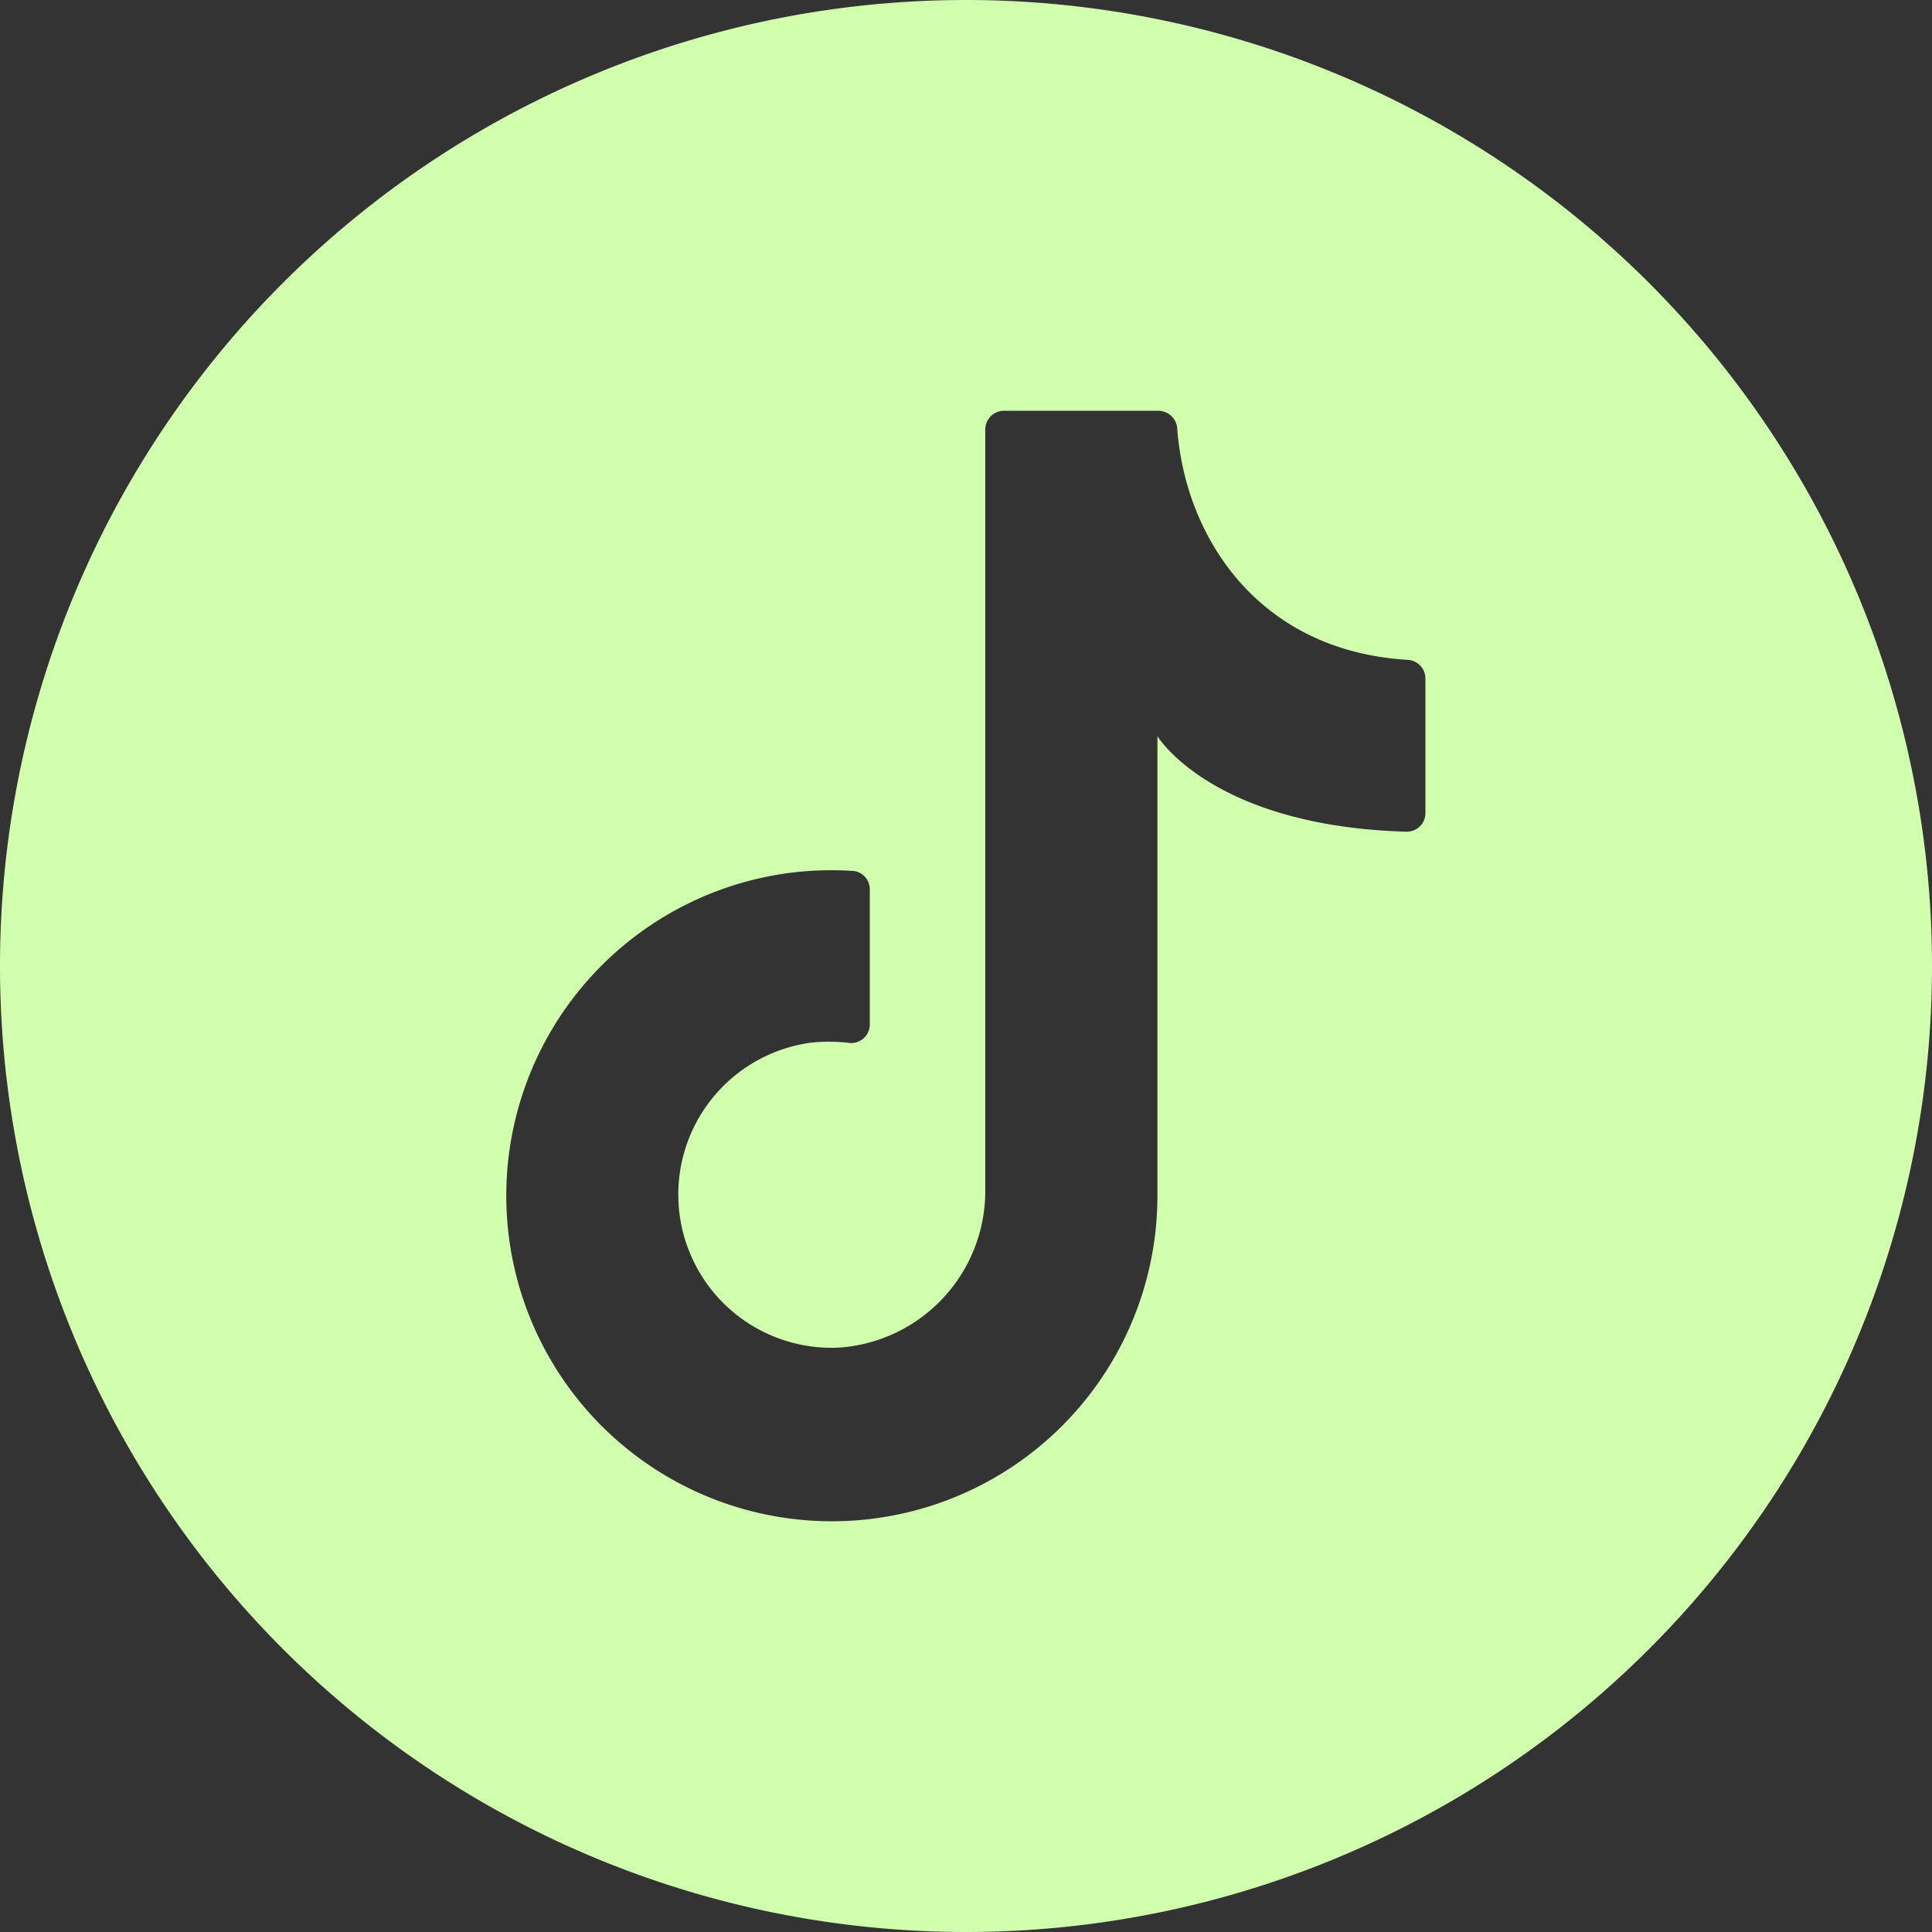 <svg xmlns="http://www.w3.org/2000/svg" viewBox="0 0 128.83 128.83"><rect x="0" y="0" width="128.83" height="128.83" fill="#333333" stroke="none"/><defs><style>.cls-1{fill:#d0ffad;}</style></defs><title>tiktok</title><g id="Capa_2" data-name="Capa 2"><g id="Capa_8" data-name="Capa 8"><path class="cls-1" d="M64.41,0h0A64.41,64.41,0,0,0,0,64.41H0a64.42,64.42,0,0,0,64.41,64.42h0a64.42,64.42,0,0,0,64.42-64.42h0A64.42,64.42,0,0,0,64.41,0ZM95.05,54.21a1.24,1.24,0,0,1-1.26,1.25c-13-.37-16.61-6.37-16.61-6.37V79.73A21.71,21.71,0,1,1,52.94,58.17a22,22,0,0,1,4-.09A1.23,1.23,0,0,1,58,59.32v9a1.24,1.24,0,0,1-1.41,1.22,10.89,10.89,0,0,0-2.61,0,10.22,10.22,0,0,0,2,20.32,10.47,10.47,0,0,0,9.72-10.57V28.63a1.25,1.25,0,0,1,1.24-1.24H77.22a1.28,1.28,0,0,1,1.28,1.16C79,35.64,83.76,43.38,93.85,44a1.25,1.25,0,0,1,1.2,1.24Z"/></g></g></svg>